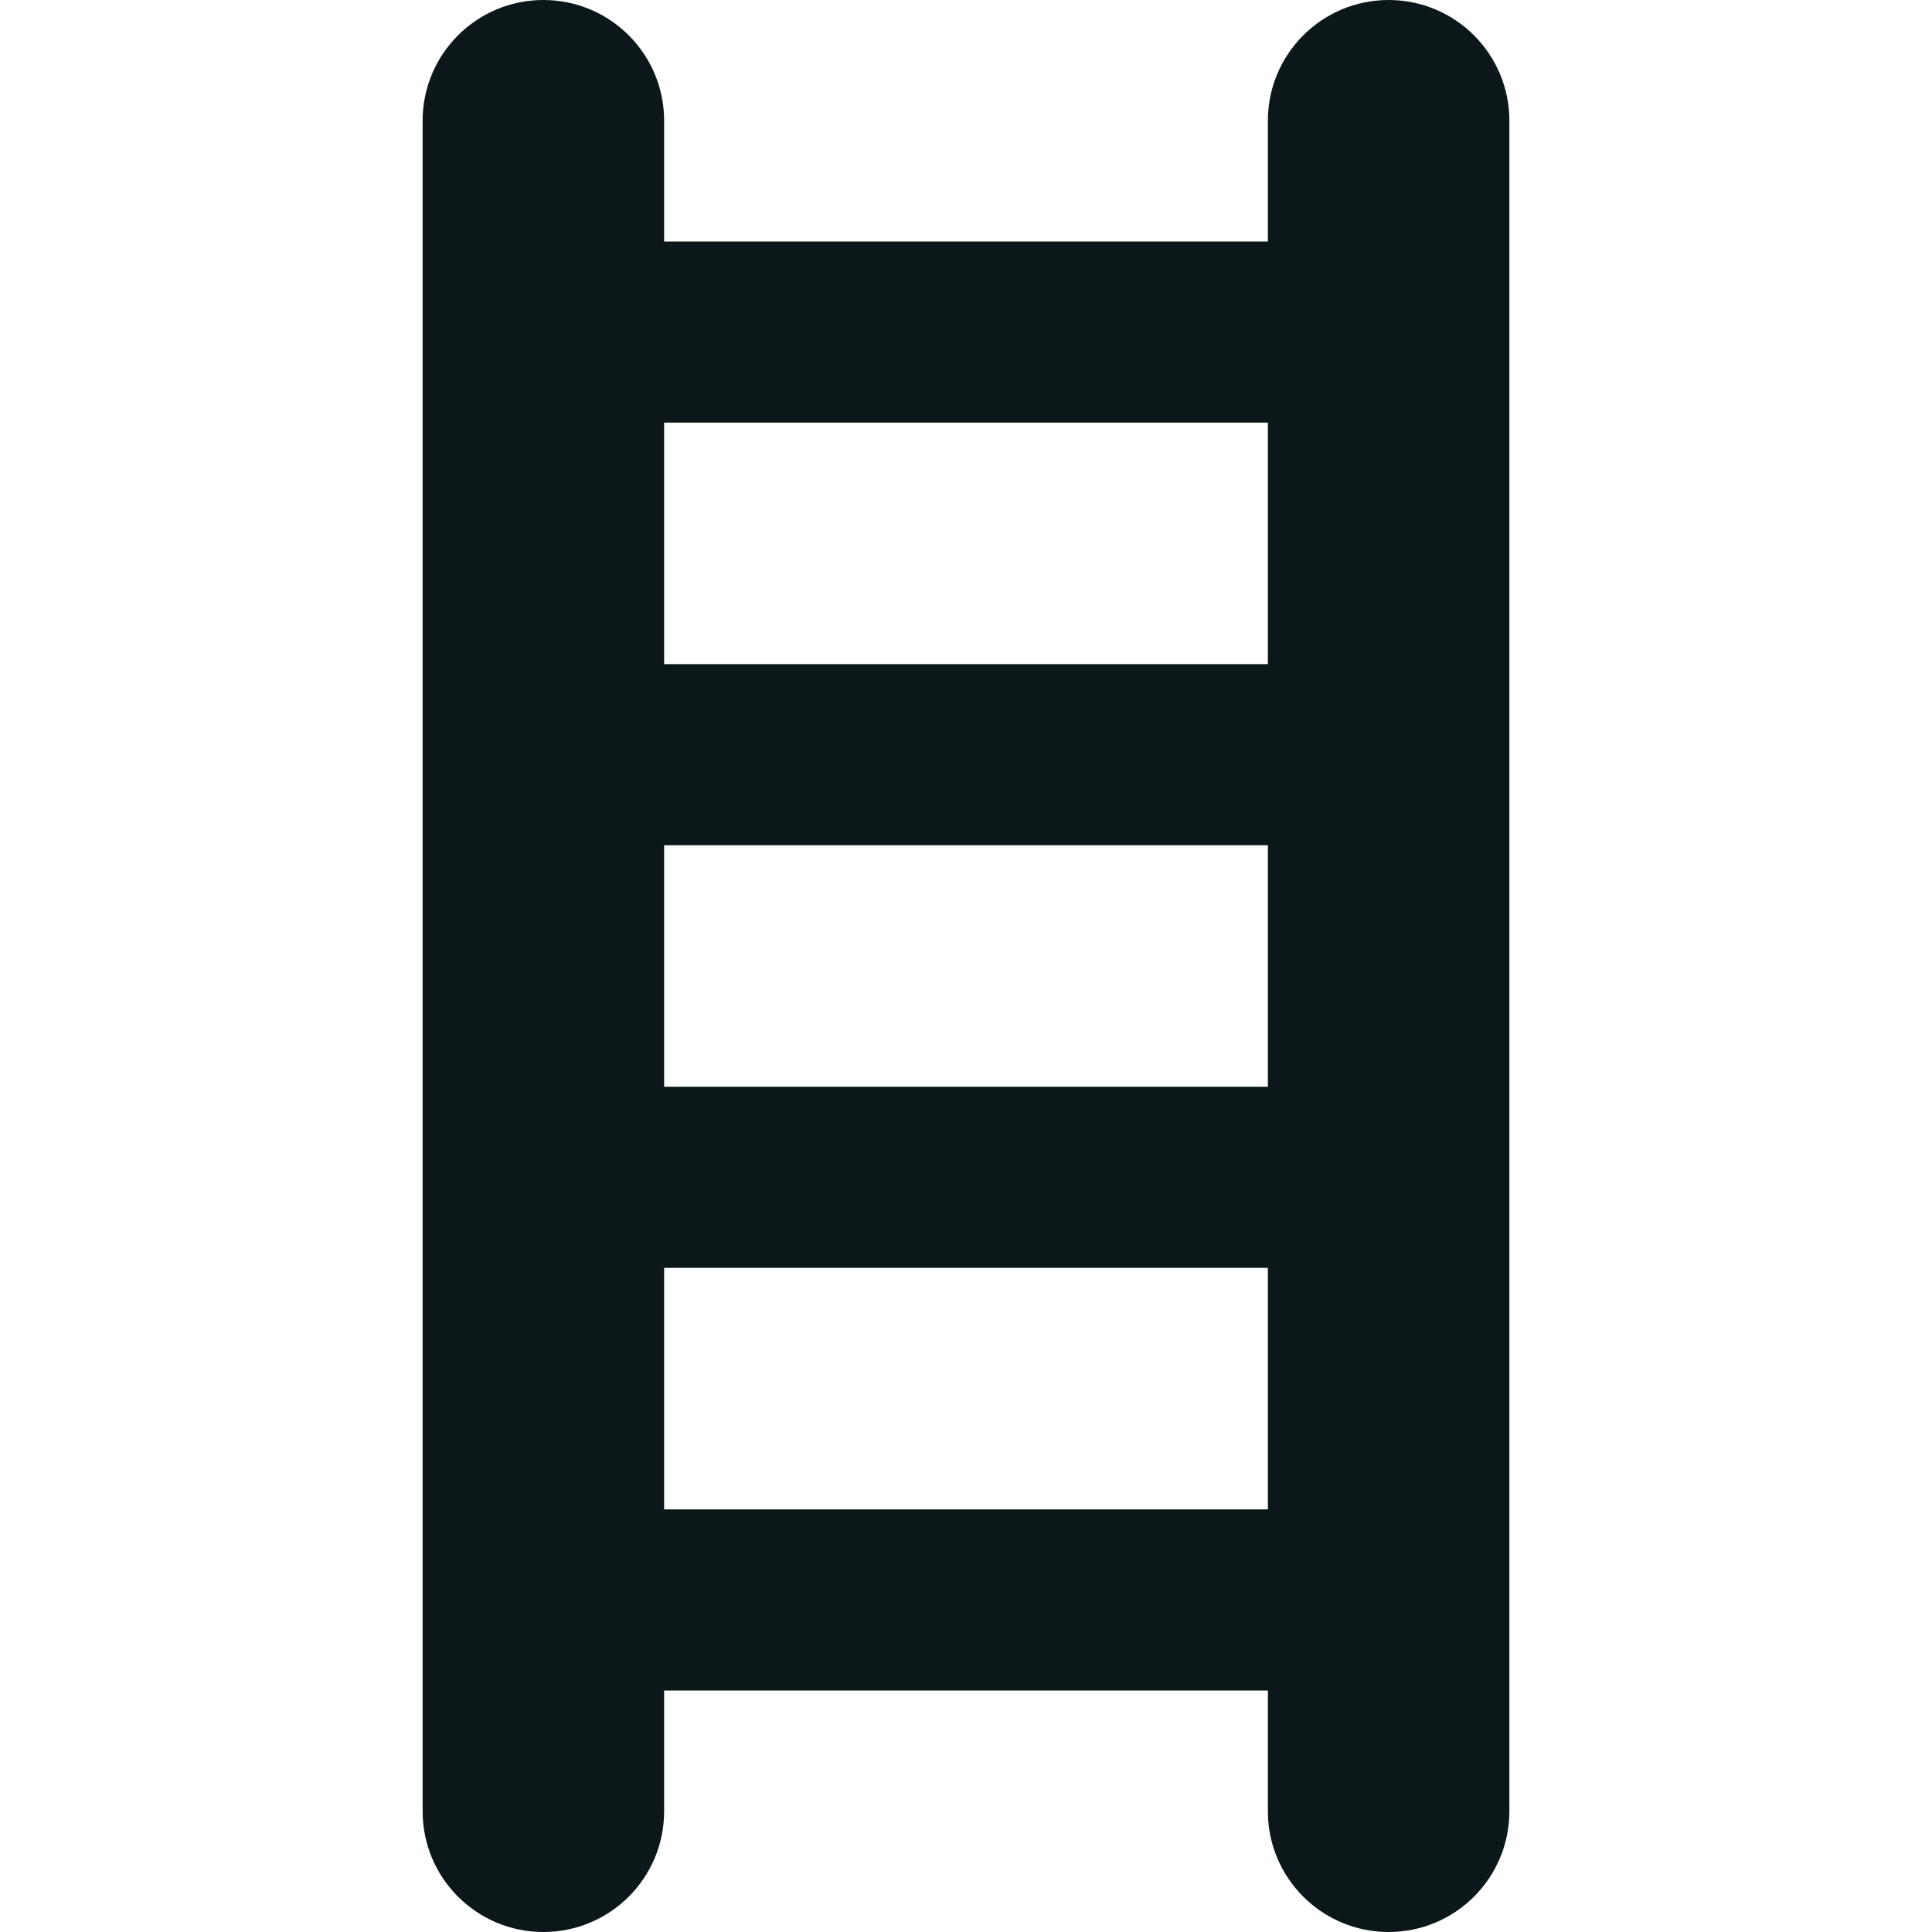 <?xml version="1.0" encoding="utf-8"?><!-- Скачано с сайта svg4.ru / Downloaded from svg4.ru -->
<svg version="1.1" id="Uploaded to svgrepo.com" xmlns="http://www.w3.org/2000/svg" xmlns:xlink="http://www.w3.org/1999/xlink" 
	 width="800px" height="800px" viewBox="0 0 32 32" xml:space="preserve">
<style type="text/css">
	.stone_een{fill:#0B1719;}
</style>
<path class="stone_een" d="M23,0c-1.105,0-2,0.895-2,2v2H11V2c0-1.105-0.895-2-2-2S7,0.895,7,2v28c0,1.105,0.895,2,2,2s2-0.895,2-2
	v-2h10v2c0,1.105,0.895,2,2,2s2-0.895,2-2V2C25,0.895,24.105,0,23,0z M11,25v-4h10v4H11z M11,18v-4h10v4H11z M11,11V7h10v4H11z"/>
</svg>